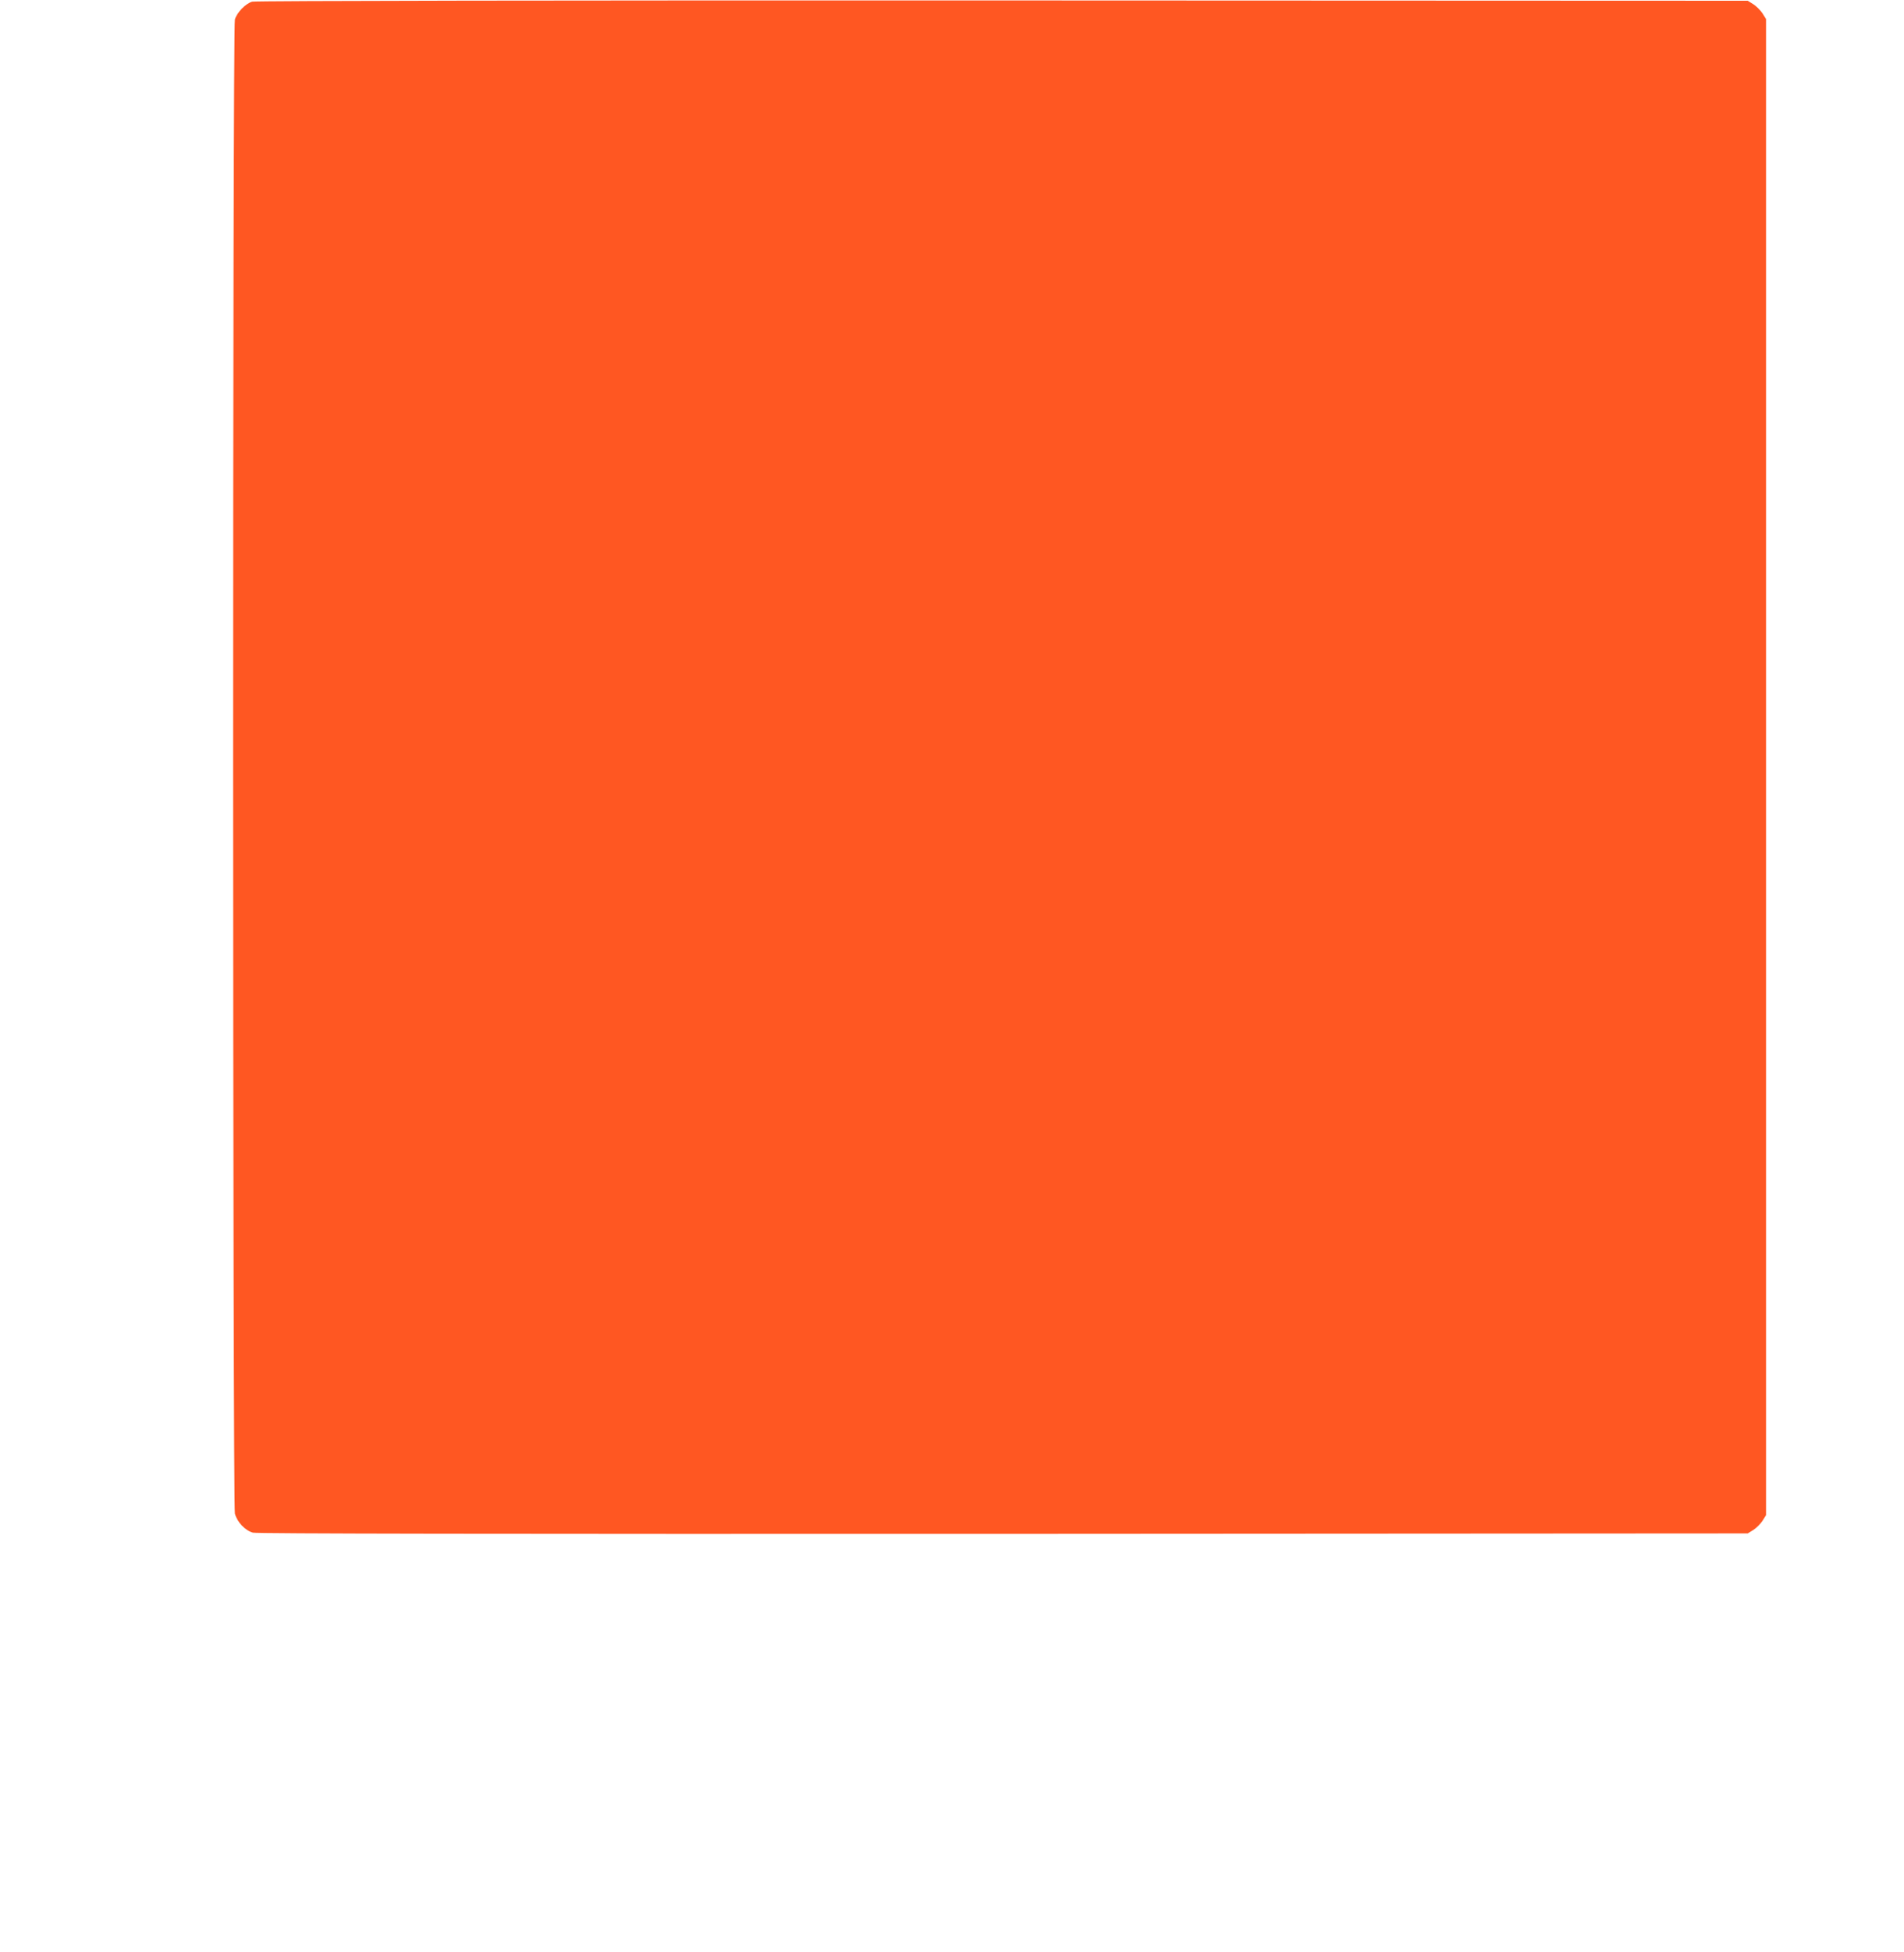 <?xml version="1.0" standalone="no"?>
<!DOCTYPE svg PUBLIC "-//W3C//DTD SVG 20010904//EN"
 "http://www.w3.org/TR/2001/REC-SVG-20010904/DTD/svg10.dtd">
<svg version="1.0" xmlns="http://www.w3.org/2000/svg"
 width="1249pt" height="1280pt" viewBox="0 0 1249 1280"
 preserveAspectRatio="xMidYMid meet">
<g transform="translate(0,1280) scale(0.1,-0.1)"
fill="#ff5722" stroke="none">
<path d="M1654 12789 c-43 -12 -101 -72 -113 -117 -16 -54 -15 -9737 0 -9797
14 -55 67 -111 118 -125 26 -7 1569 -9 4922 -8 l4884 3 37 23 c20 13 47 40 60
60 l23 37 0 4905 0 4905 -23 37 c-13 20 -40 47 -60 60 l-37 23 -4890 2 c-2860
1 -4903 -2 -4921 -8z"/>
</g>
</svg>
